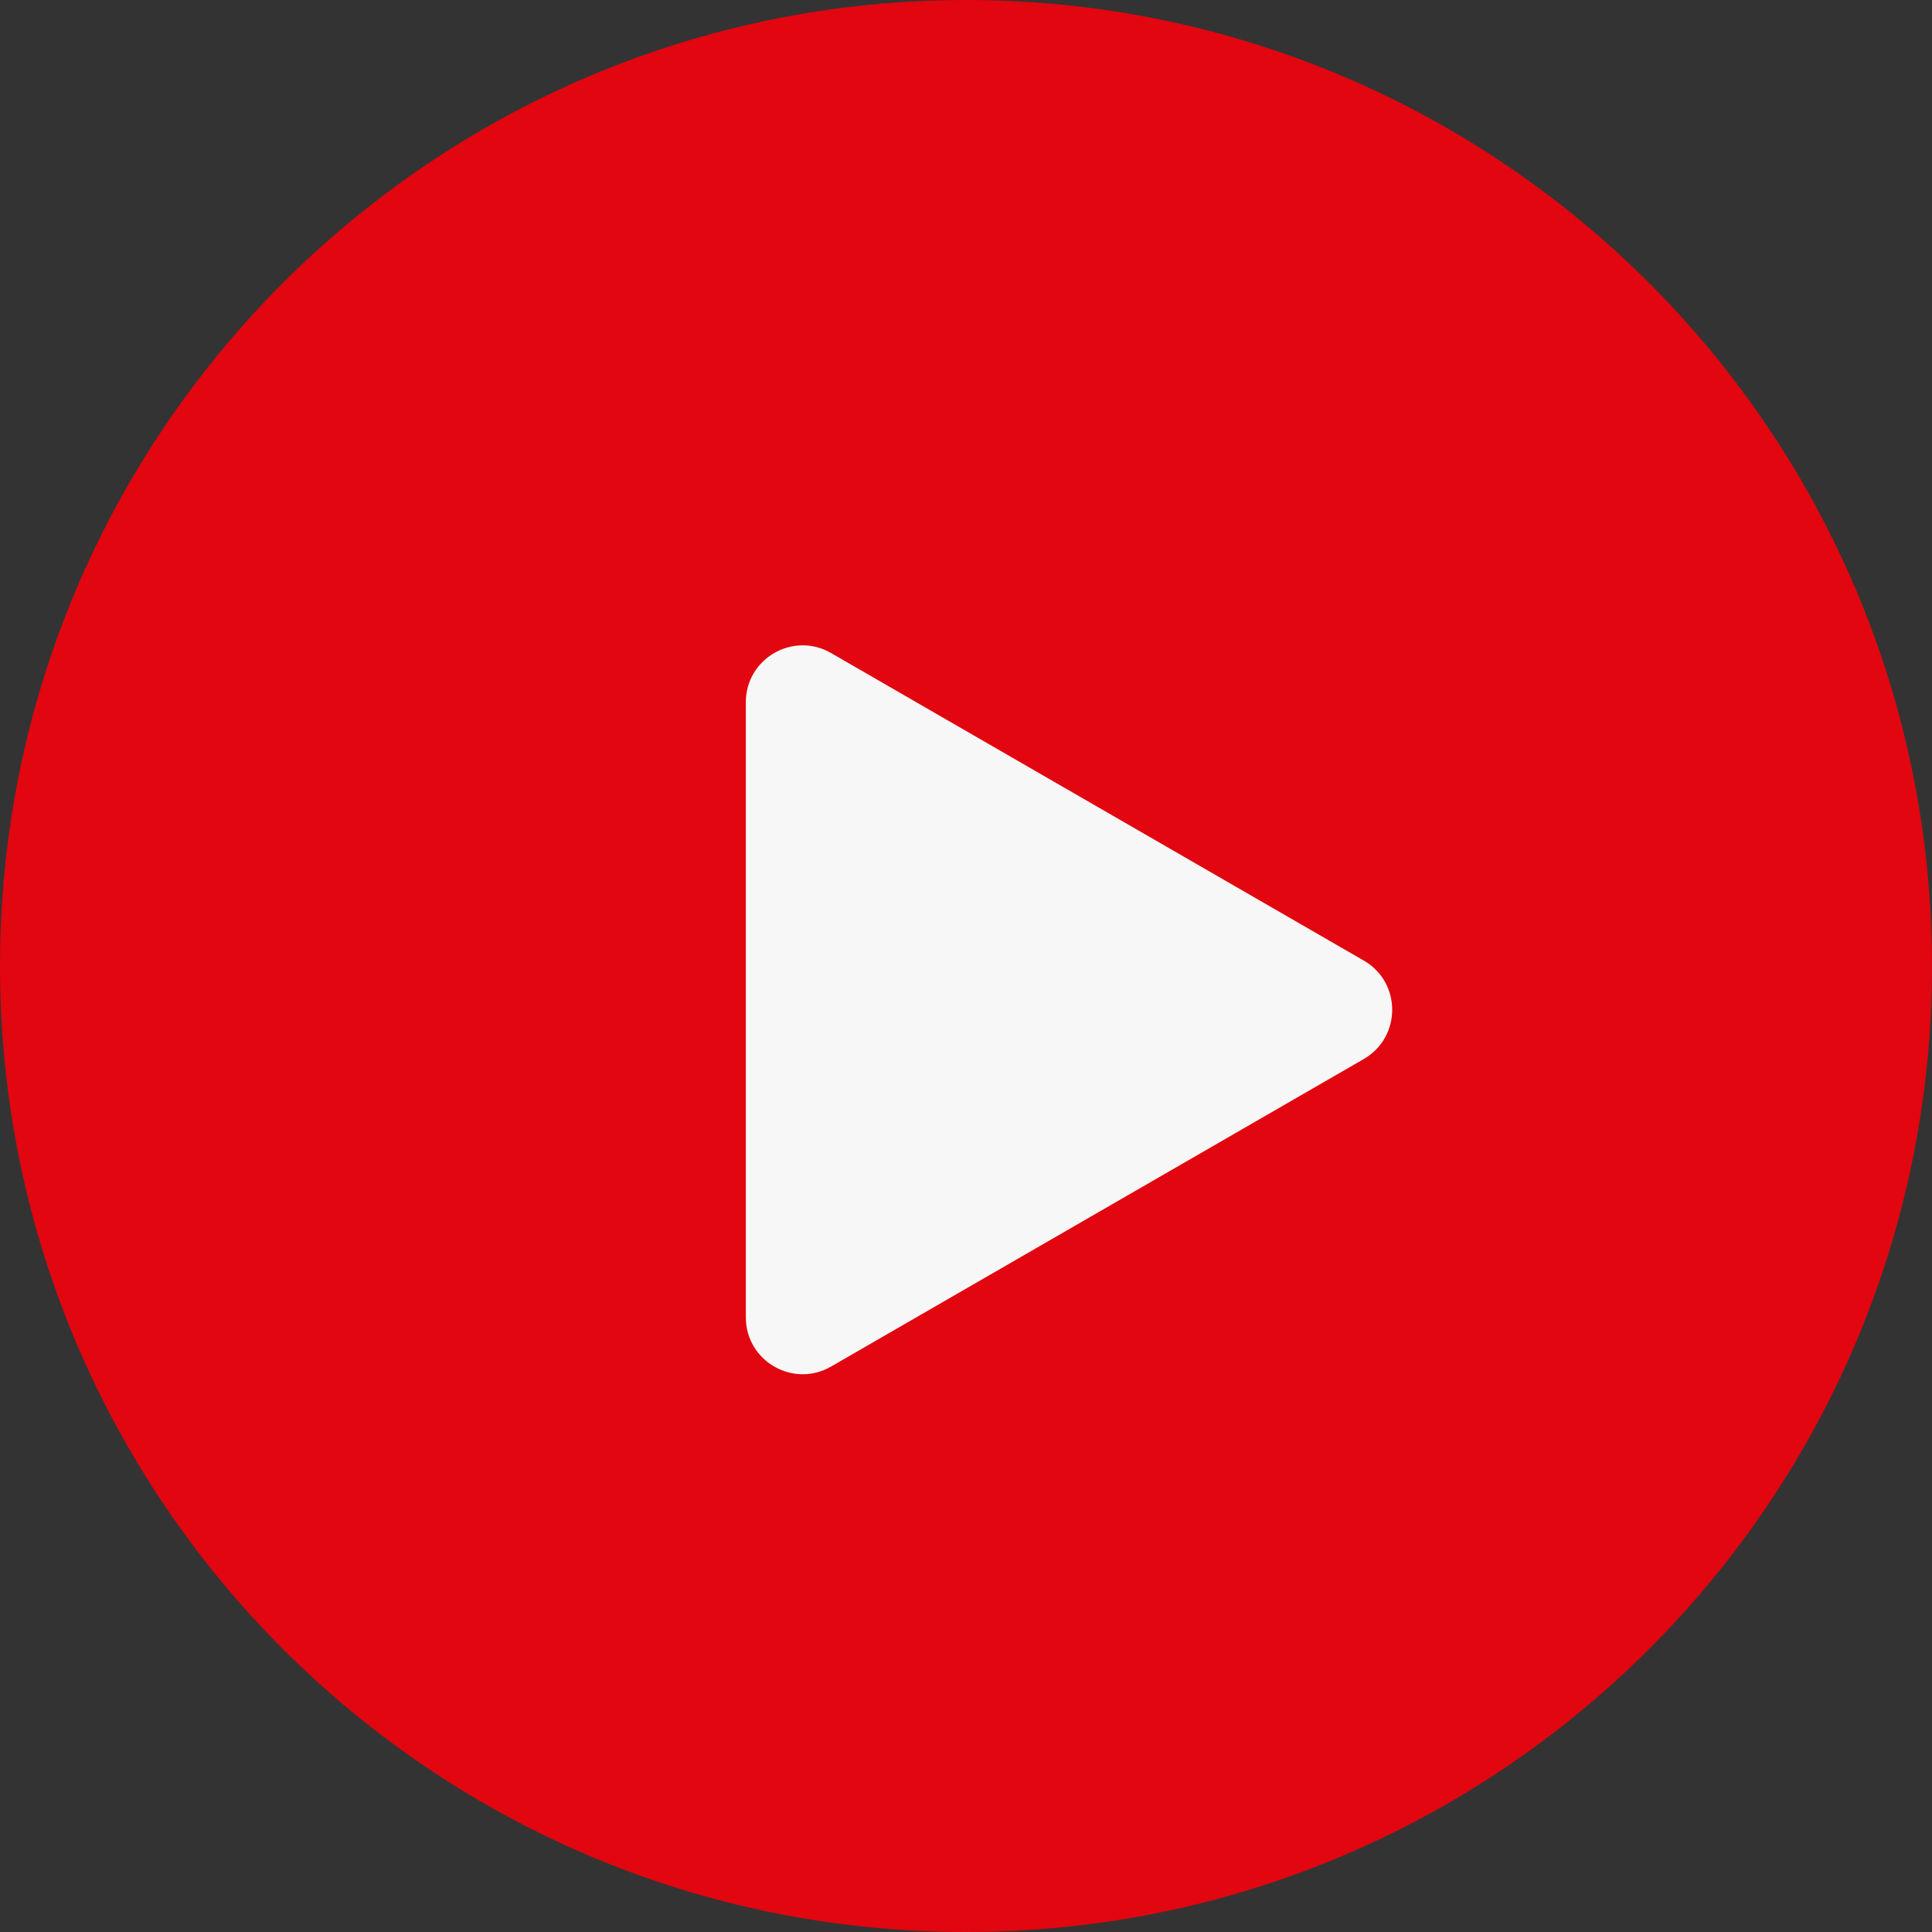 <?xml version="1.0" encoding="UTF-8"?> <svg xmlns="http://www.w3.org/2000/svg" viewBox="0 0 52.298 52.298" fill="none"><rect x="0" y="0" width="52.298" height="52.298" fill="#333333" stroke="none"/><path d="M52.298 26.149C52.298 40.591 40.591 52.298 26.149 52.298C11.707 52.298 0 40.591 0 26.149C0 11.707 11.707 0 26.149 0C40.591 0 52.298 11.707 52.298 26.149Z" fill="#E1060F"></path><path d="M36.917 26.002C37.942 26.594 37.942 28.074 36.917 28.667L22.496 36.992C21.471 37.584 20.189 36.844 20.189 35.66V19.009C20.189 17.825 21.471 17.085 22.496 17.677L36.917 26.002Z" fill="#F7F7F7"></path></svg> 